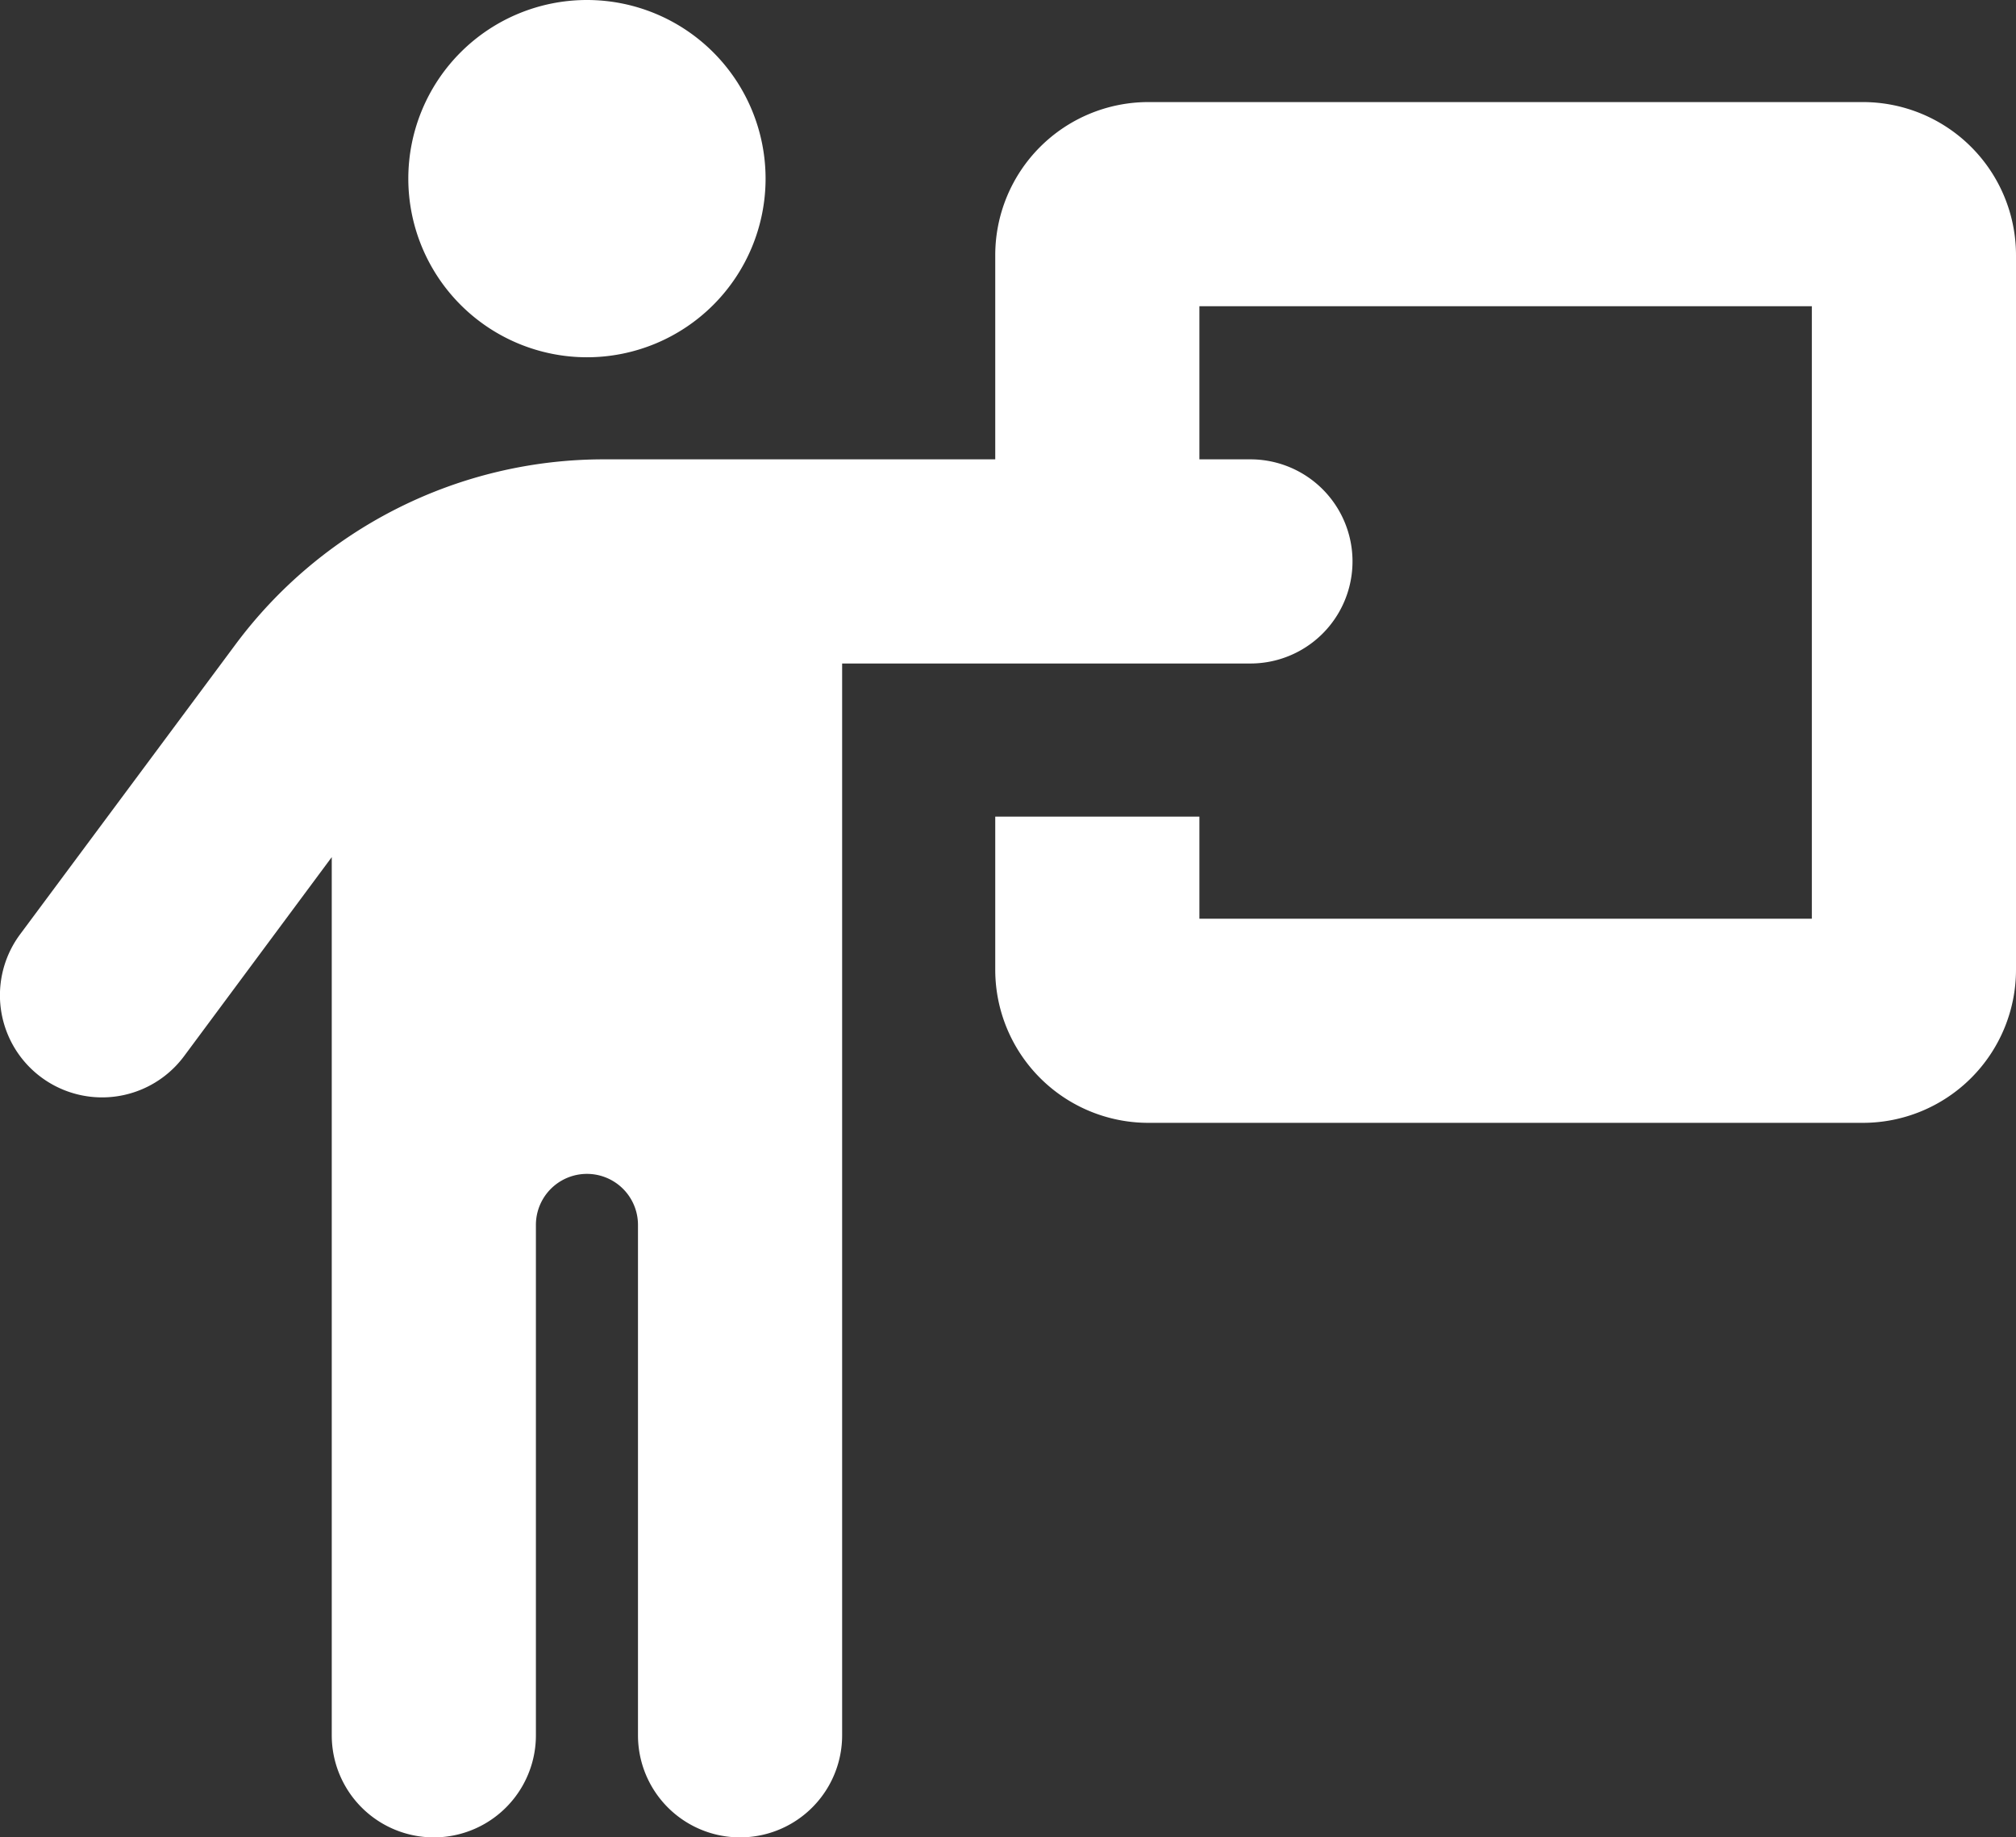 <svg xmlns="http://www.w3.org/2000/svg" width="632.003" height="576" viewBox="0 0 632.003 576">
  <rect x="0" y="0" width="632.003" height="576" fill="#333333" stroke="none"/>
  <path id="person-chalkboard-solid-full" d="M192,144a56,56,0,1,0-56-56A56.036,56.036,0,0,0,192,144ZM176,576V416a16,16,0,0,1,32,0V576a32,32,0,0,0,64,0V240H400a32,32,0,0,0,0-64H384V128H576V320H384V288H320v48a48.012,48.012,0,0,0,48,48H592a48.012,48.012,0,0,0,48-48V112a48.012,48.012,0,0,0-48-48H368a48.012,48.012,0,0,0-48,48v64H197.3A143.84,143.84,0,0,0,81.7,234.2L14.3,324.9a32.02,32.02,0,1,0,51.4,38.2L112,300.7V576a32,32,0,0,0,64,0Z" transform="translate(-7.997 -32)" fill="#fff"/>
</svg>
